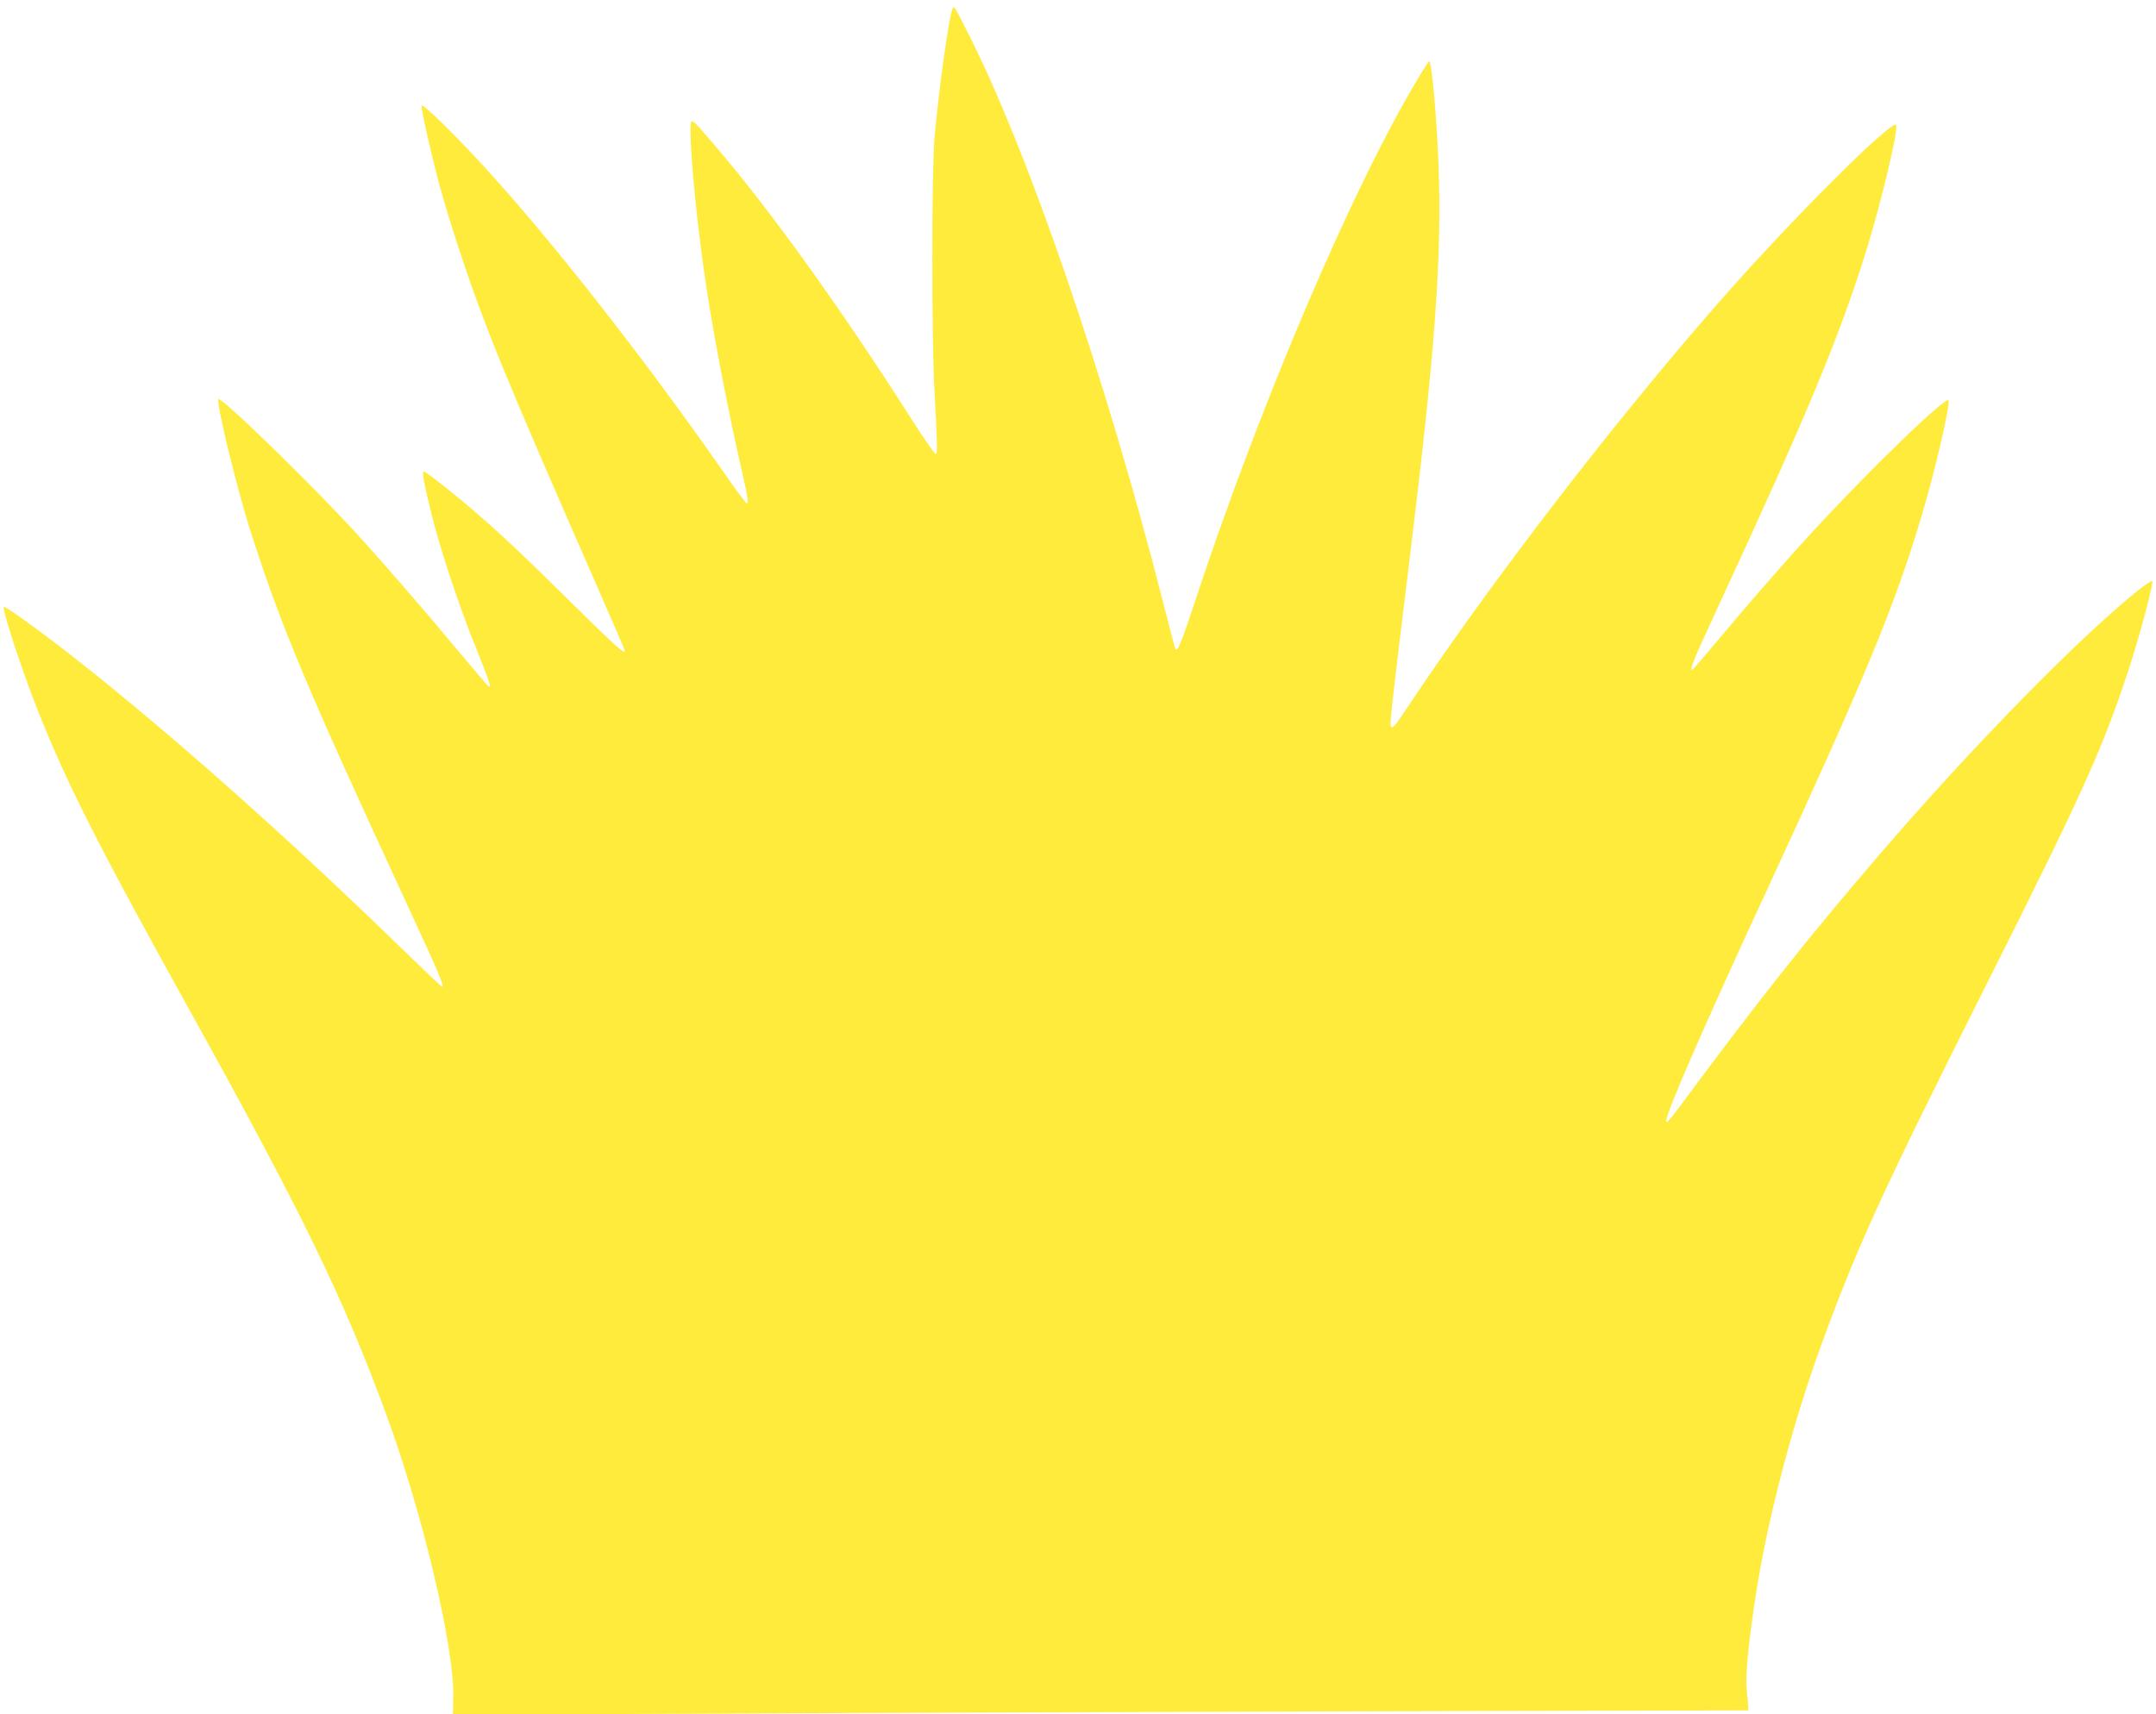 <?xml version="1.0" standalone="no"?>
<!DOCTYPE svg PUBLIC "-//W3C//DTD SVG 20010904//EN"
 "http://www.w3.org/TR/2001/REC-SVG-20010904/DTD/svg10.dtd">
<svg version="1.0" xmlns="http://www.w3.org/2000/svg"
 width="1280pt" height="1018pt" viewBox="0 0 1280 1018"
 preserveAspectRatio="xMidYMid meet">
<g transform="translate(0,1018) scale(0.1,-0.1)"
fill="#ffeb3b" stroke="none">
<path d="M5657 10133 c-21 -33 -84 -488 -109 -773 -17 -202 -17 -1200 0 -1505
17 -309 19 -368 7 -371 -5 -2 -80 106 -164 239 -404 632 -822 1214 -1137 1581
-163 191 -154 186 -154 89 0 -166 44 -596 96 -933 45 -298 134 -755 210 -1083
35 -154 40 -191 25 -185 -5 2 -80 104 -166 228 -453 647 -991 1333 -1377 1755
-186 204 -380 394 -385 378 -5 -15 58 -295 108 -479 22 -82 72 -246 111 -364
152 -463 273 -758 812 -1987 97 -221 176 -405 176 -408 0 -23 -61 32 -315 283
-357 354 -518 502 -754 691 -63 50 -119 91 -124 91 -13 0 -3 -57 44 -250 52
-211 164 -550 268 -806 80 -200 90 -231 71 -219 -5 3 -86 98 -180 210 -196
235 -387 457 -579 670 -247 274 -810 825 -843 825 -21 0 107 -528 191 -790
181 -563 331 -921 915 -2183 208 -451 237 -517 220 -517 -3 0 -130 121 -282
269 -711 689 -1422 1316 -1987 1752 -165 127 -326 241 -332 235 -12 -12 103
-366 194 -596 175 -444 357 -804 898 -1780 683 -1231 926 -1732 1182 -2430
213 -582 400 -1371 394 -1664 l-2 -109 1343 6 c739 4 2469 10 3846 14 l2502 6
-1 21 c0 12 -4 57 -9 101 -8 84 8 259 51 544 69 456 219 1032 394 1510 214
585 356 896 982 2142 555 1104 682 1384 833 1839 66 198 155 529 148 549 -1 6
-43 -22 -92 -61 -347 -279 -982 -928 -1520 -1554 -432 -503 -718 -863 -1215
-1534 -39 -52 -57 -70 -59 -58 -7 34 232 582 604 1385 568 1230 751 1670 908
2194 82 271 174 669 164 701 -11 31 -468 -411 -809 -782 -146 -158 -384 -431
-556 -637 -79 -95 -148 -175 -153 -178 -25 -15 1 49 146 363 535 1154 730
1625 888 2137 88 288 183 686 174 731 -10 52 -622 -558 -1053 -1051 -629 -718
-1358 -1667 -1850 -2407 -75 -113 -88 -128 -99 -110 -6 10 17 213 114 1002
152 1242 191 1784 170 2341 -11 275 -39 591 -54 606 -2 2 -33 -45 -68 -104
-394 -657 -944 -1950 -1333 -3133 -75 -228 -98 -281 -109 -249 -3 8 -35 131
-71 274 -339 1327 -797 2666 -1156 3375 -78 155 -84 165 -92 153z"/>
</g>
</svg>
